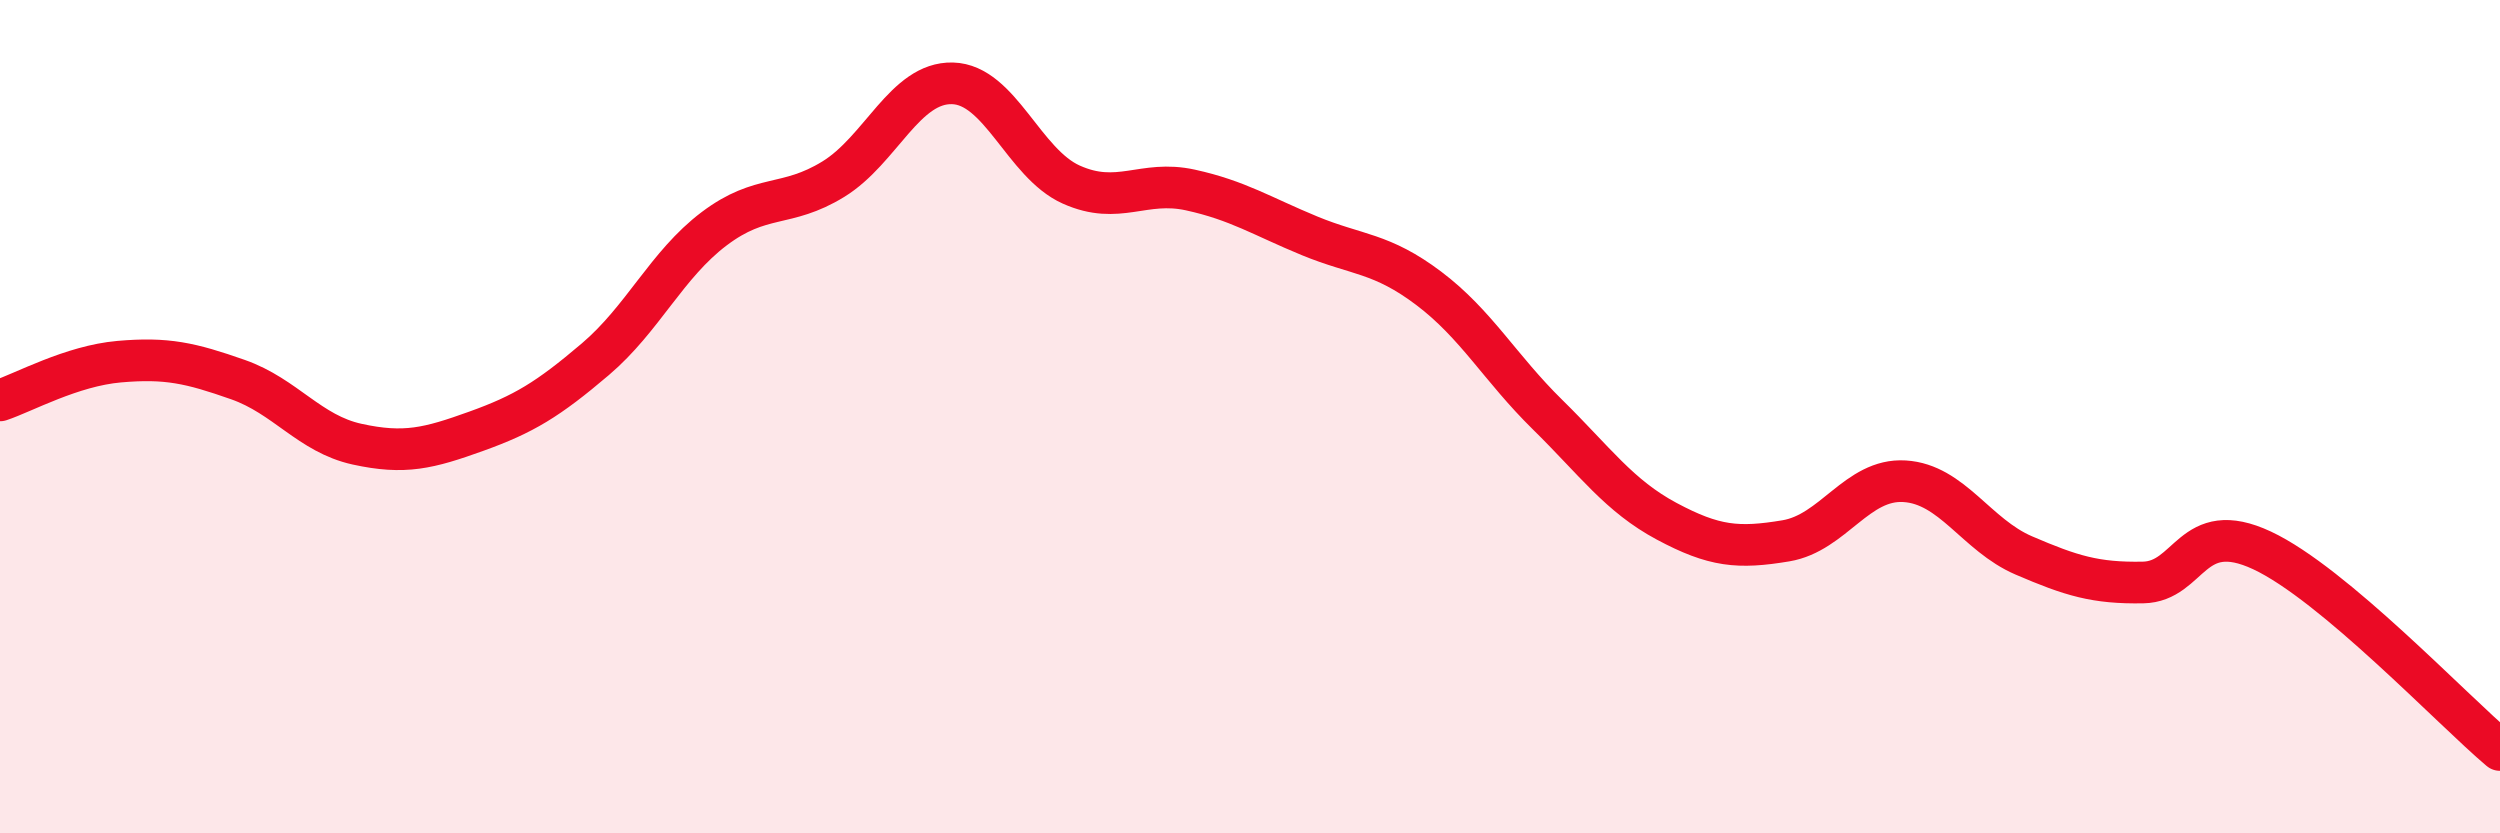 
    <svg width="60" height="20" viewBox="0 0 60 20" xmlns="http://www.w3.org/2000/svg">
      <path
        d="M 0,9.61 C 0.57,9.42 1.72,8.78 2.86,8.68 C 4,8.58 4.57,8.71 5.71,9.11 C 6.85,9.51 7.43,10.41 8.57,10.66 C 9.71,10.91 10.29,10.76 11.43,10.35 C 12.57,9.94 13.15,9.59 14.29,8.62 C 15.43,7.65 16,6.35 17.14,5.49 C 18.28,4.63 18.86,5 20,4.3 C 21.14,3.6 21.72,1.97 22.86,2 C 24,2.03 24.57,3.92 25.71,4.43 C 26.85,4.94 27.43,4.31 28.57,4.56 C 29.71,4.81 30.29,5.19 31.43,5.66 C 32.57,6.13 33.15,6.06 34.29,6.92 C 35.43,7.78 36,8.83 37.14,9.95 C 38.28,11.07 38.86,11.9 40,12.51 C 41.14,13.12 41.72,13.17 42.86,12.98 C 44,12.79 44.57,11.48 45.71,11.55 C 46.85,11.62 47.43,12.84 48.57,13.33 C 49.71,13.82 50.29,14 51.43,13.98 C 52.57,13.96 52.58,12.41 54.29,13.21 C 56,14.01 58.86,17.04 60,18L60 20L0 20Z"
        fill="#EB0A25"
        opacity="0.1"
        stroke-linecap="round"
        stroke-linejoin="round"
      />
      <path
        d="M 0,9.61 C 0.57,9.42 1.72,8.78 2.86,8.68 C 4,8.58 4.57,8.71 5.71,9.11 C 6.85,9.51 7.43,10.41 8.57,10.66 C 9.71,10.91 10.29,10.76 11.43,10.35 C 12.57,9.94 13.15,9.59 14.29,8.62 C 15.43,7.65 16,6.35 17.14,5.49 C 18.28,4.63 18.86,5 20,4.3 C 21.14,3.6 21.72,1.97 22.86,2 C 24,2.03 24.57,3.92 25.71,4.43 C 26.85,4.94 27.43,4.31 28.57,4.56 C 29.71,4.81 30.29,5.19 31.43,5.66 C 32.57,6.13 33.15,6.06 34.29,6.92 C 35.43,7.78 36,8.83 37.14,9.95 C 38.28,11.07 38.86,11.9 40,12.51 C 41.14,13.12 41.72,13.17 42.86,12.98 C 44,12.79 44.57,11.48 45.71,11.55 C 46.85,11.62 47.43,12.84 48.57,13.33 C 49.71,13.82 50.29,14 51.43,13.98 C 52.57,13.96 52.58,12.41 54.29,13.21 C 56,14.01 58.86,17.04 60,18"
        stroke="#EB0A25"
        stroke-width="1"
        fill="none"
        stroke-linecap="round"
        stroke-linejoin="round"
      />
    </svg>
  